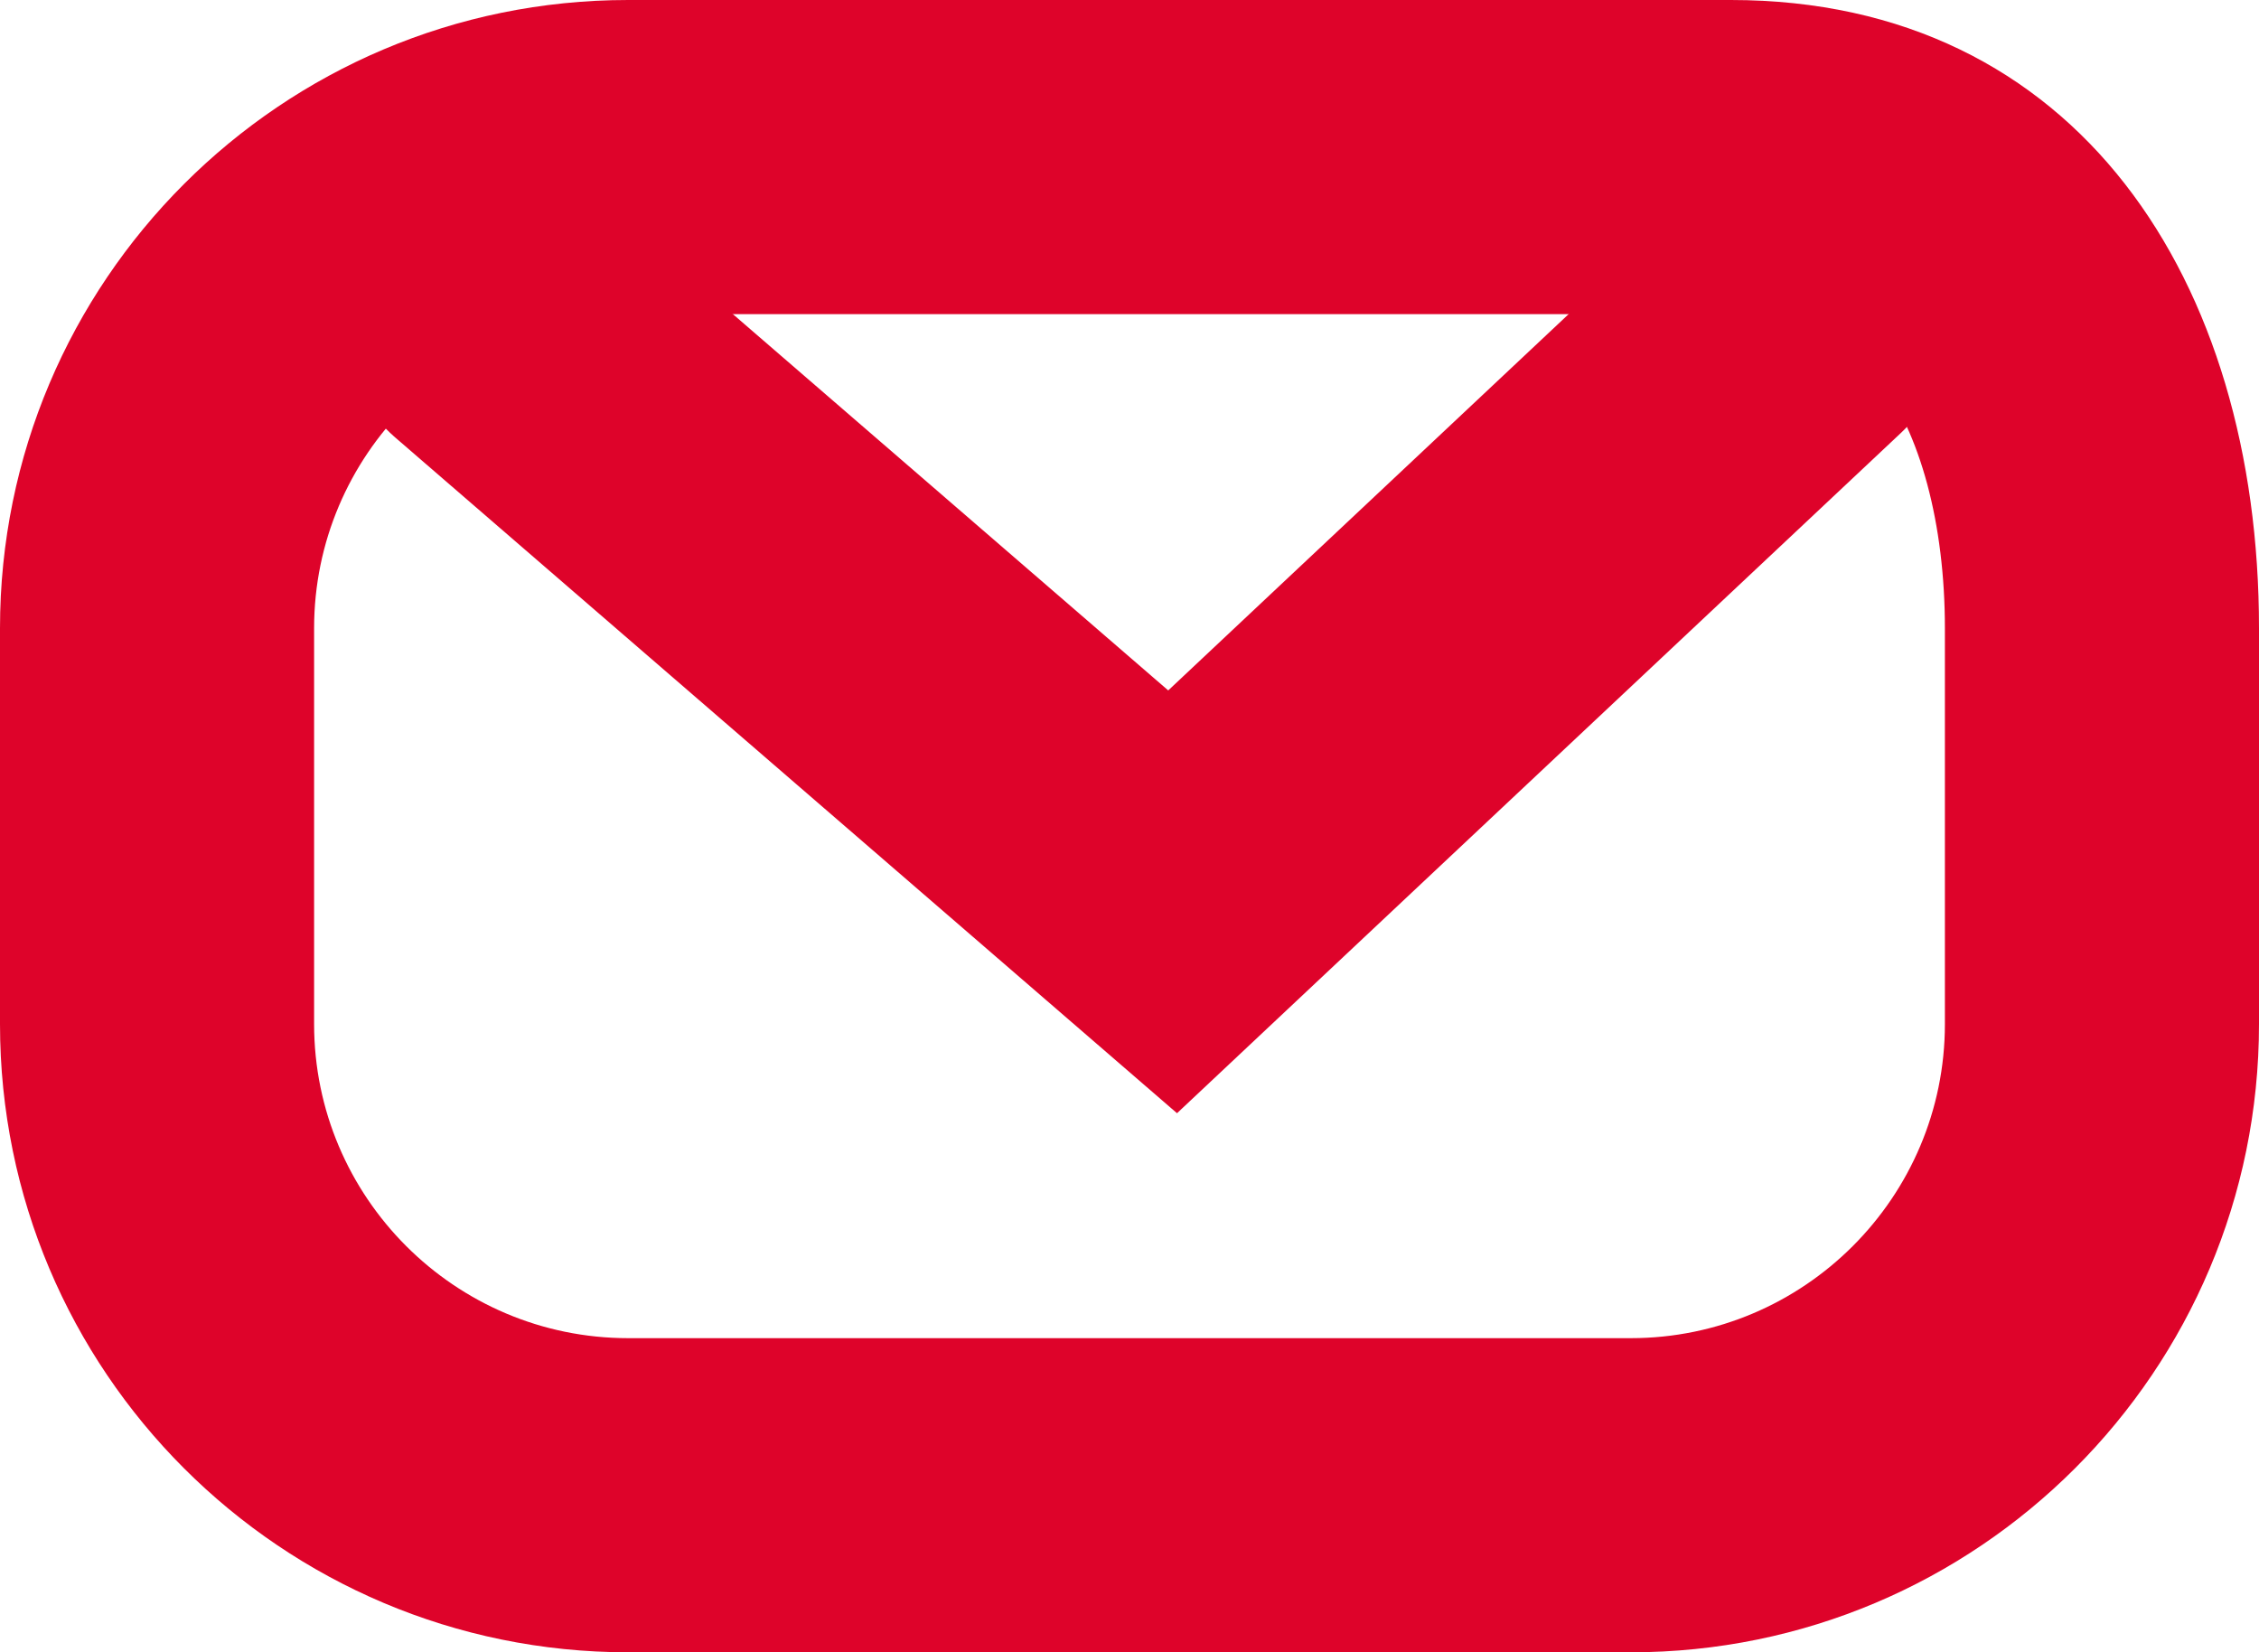 <svg xmlns="http://www.w3.org/2000/svg" width="28.768" height="21.04" viewBox="0 0 28.768 21.04">
  <g id="Group_245" data-name="Group 245" transform="translate(-1701.26 -3087)">
    <g id="Group_92" data-name="Group 92" transform="translate(1701.26 3087)">
      <g id="Group_244" data-name="Group 244">
        <path id="Path_224" data-name="Path 224" d="M1093.288,923.554l8.589,7.423,7.9-7.423" transform="translate(-1086.944 -919.494)" fill="none" stroke="#de032a" stroke-linecap="round" stroke-width="4"/>
      </g>
      <g id="Path_292" data-name="Path 292" transform="translate(0 0)" fill="none">
        <path d="M8,0H22.042c4.418,0,6.726,3.582,6.726,8v5.039a8,8,0,0,1-8,8H8a8,8,0,0,1-8-8V8A8,8,0,0,1,8,0Z" stroke="none"/>
        <path d="M 8 4 C 5.794 4 4 5.794 4 8 L 4 13.039 C 4 15.245 5.794 17.039 8 17.039 L 20.768 17.039 C 22.974 17.039 24.768 15.245 24.768 13.039 L 24.768 8 C 24.768 6.669 24.455 5.504 23.908 4.803 C 23.616 4.429 23.14 4 22.042 4 L 8 4 M 8 -5.7220458984375e-06 L 22.042 -5.7220458984375e-06 C 26.46 -5.7220458984375e-06 28.768 3.582 28.768 8 L 28.768 13.039 C 28.768 17.458 25.187 21.039 20.768 21.039 L 8 21.039 C 3.582 21.039 -5.7220458984375e-06 17.458 -5.7220458984375e-06 13.039 L -5.7220458984375e-06 8 C -5.7220458984375e-06 3.582 3.582 -5.7220458984375e-06 8 -5.7220458984375e-06 Z" stroke="none" fill="#de032a"/>
      </g>
    </g>
  </g>
</svg>
